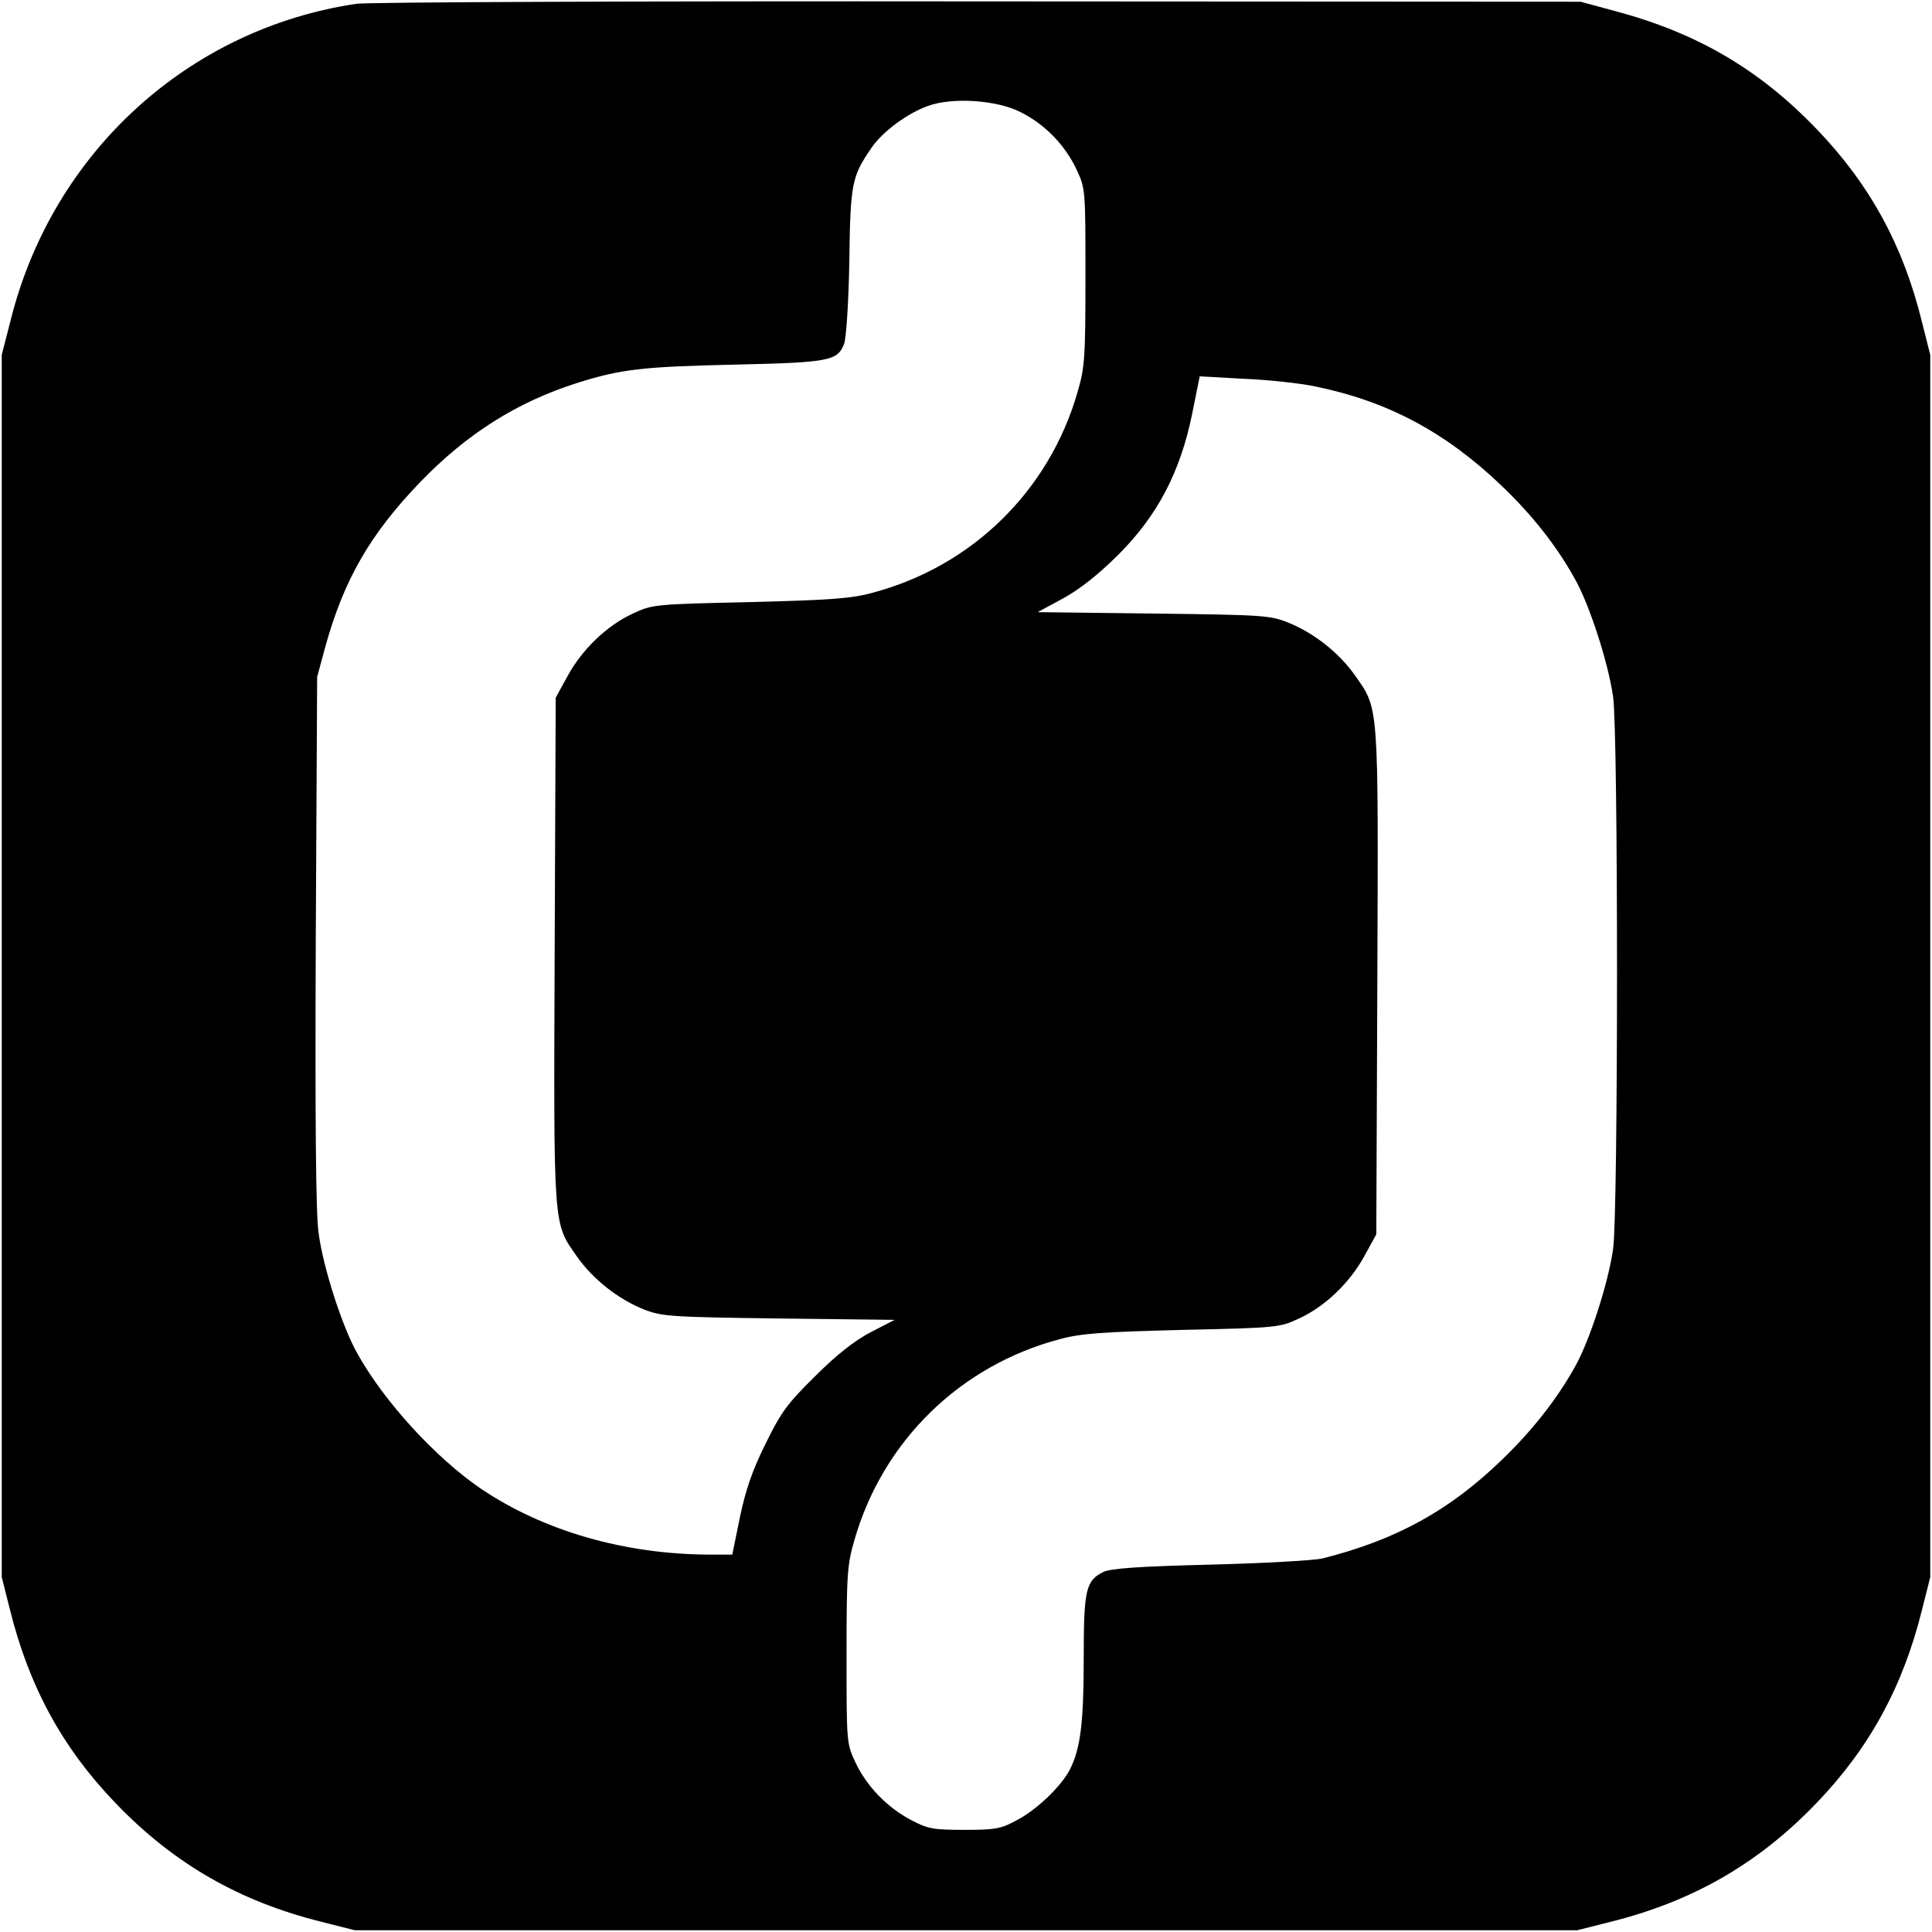 <?xml version="1.0" standalone="no"?>
<!DOCTYPE svg PUBLIC "-//W3C//DTD SVG 20010904//EN"
 "http://www.w3.org/TR/2001/REC-SVG-20010904/DTD/svg10.dtd">
<svg version="1.0" xmlns="http://www.w3.org/2000/svg"
 width="558pt" height="558pt" viewBox="0 0 558 558"
 preserveAspectRatio="xMidYMid meet">
<g transform="translate(0,558) scale(0.1,-0.1)"
fill="#000000" stroke="none">
<path d="M1029 5569 c-484 -72 -875 -428 -997 -909 l-27 -105 0 -1765 0 -1765
24 -95 c55 -221 151 -398 305 -558 168 -175 358 -284 596 -343 l95 -24 1765 0
1765 0 95 24 c238 59 428 168 596 343 154 160 250 337 305 558 l24 95 0 1765
0 1765 -24 95 c-54 221 -151 398 -304 557 -166 173 -346 278 -582 341 l-100
27 -1740 1 c-957 1 -1765 -2 -1796 -7z m1919 -313 c70 -35 128 -95 161 -165
26 -56 26 -56 26 -311 0 -235 -2 -261 -23 -333 -82 -285 -305 -503 -592 -579
-62 -17 -122 -21 -355 -27 -276 -6 -281 -7 -337 -33 -76 -35 -147 -104 -189
-181 l-34 -62 -3 -729 c-3 -813 -5 -786 65 -886 46 -65 118 -122 193 -152 52
-20 75 -22 389 -26 l335 -4 -70 -36 c-47 -25 -98 -65 -160 -127 -80 -79 -98
-103 -143 -195 -39 -79 -57 -132 -74 -212 l-22 -108 -61 0 c-249 0 -484 68
-666 191 -130 89 -278 250 -356 390 -44 78 -99 249 -112 349 -8 58 -10 327 -8
845 l4 760 23 85 c54 196 130 327 274 477 136 141 281 232 454 287 127 40 189
47 458 53 271 6 294 11 313 60 6 16 13 119 15 238 3 226 7 245 64 328 32 47
104 100 163 121 71 26 200 17 268 -18z m850 -792 c211 -43 378 -133 539 -287
88 -84 159 -174 211 -268 43 -75 98 -247 111 -342 15 -106 15 -1488 0 -1594
-13 -95 -68 -267 -111 -342 -52 -93 -122 -182 -210 -267 -151 -146 -304 -231
-518 -285 -25 -6 -171 -14 -325 -18 -207 -5 -287 -11 -308 -21 -51 -25 -57
-51 -57 -249 0 -186 -9 -260 -40 -322 -26 -49 -95 -116 -155 -147 -44 -24 -61
-27 -150 -27 -90 0 -105 3 -153 28 -70 37 -128 97 -161 166 -26 56 -26 56 -26
311 0 235 2 261 23 333 82 285 305 503 592 579 62 17 122 21 355 27 276 6 281
7 337 33 76 35 147 104 189 181 l34 62 3 729 c3 813 5 786 -65 886 -46 65
-118 122 -193 152 -52 21 -74 22 -389 26 l-334 4 74 40 c49 27 103 70 160 127
112 112 178 238 212 405 l22 109 128 -7 c71 -3 163 -13 205 -22z"/>
</g>
</svg>
